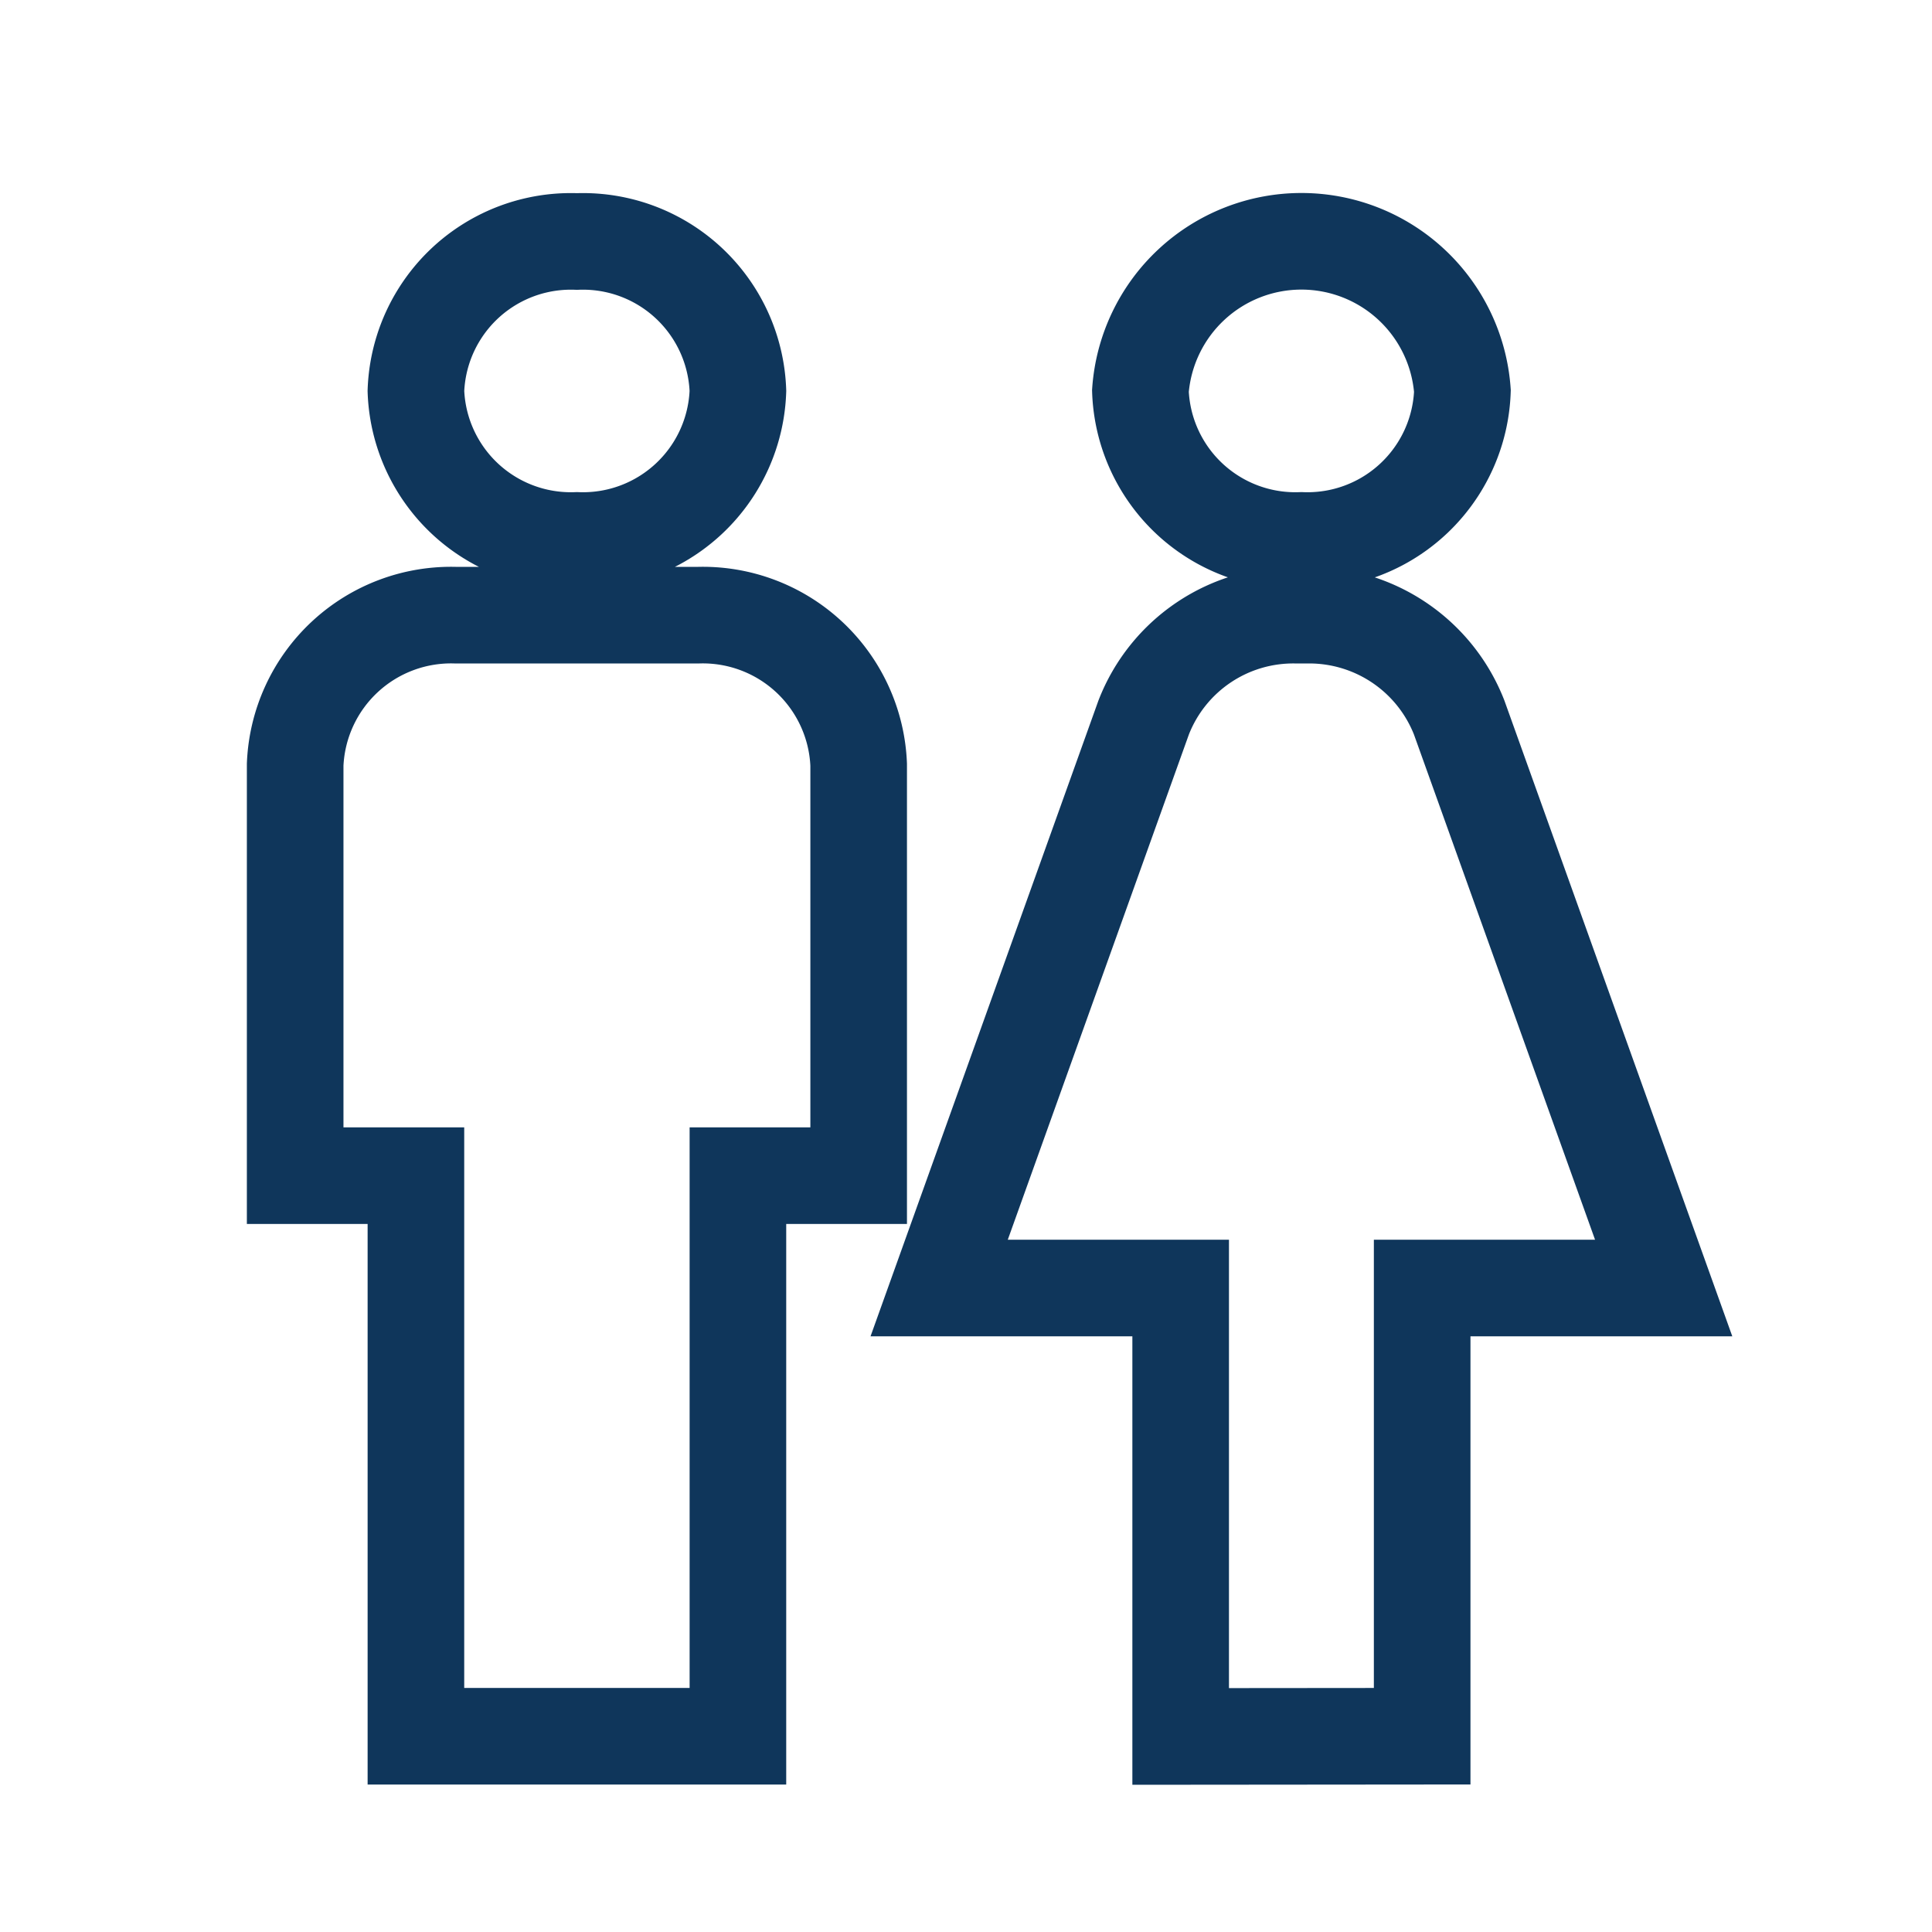 <svg xmlns="http://www.w3.org/2000/svg" width="36" height="36" viewBox="0 0 36 36">
  <g id="Grupo_3827" data-name="Grupo 3827" transform="translate(-2023 -2257)">
    <path id="Trazado_2599" data-name="Trazado 2599" d="M0,0H36V36H0Z" transform="translate(2023 2257)" fill="none"/>
    <path id="Icon_material-wc" data-name="Icon material-wc" d="M8.25,30.852V20.407H6V12.748A2.907,2.907,0,0,1,9,9.963h4.5a2.907,2.907,0,0,1,3,2.785v7.659H14.25V30.852Zm18.75,0V22.5h4.5L27.69,11.871a3,3,0,0,0-2.85-1.908h-.18a2.99,2.99,0,0,0-2.85,1.908L18,22.5h4.5v8.356ZM11.25,8.57a2.889,2.889,0,0,0,3-2.785A2.889,2.889,0,0,0,11.25,3a2.889,2.889,0,0,0-3,2.785A2.889,2.889,0,0,0,11.25,8.57Zm13.5,0a2.889,2.889,0,0,0,3-2.785,3.008,3.008,0,0,0-6,0A2.889,2.889,0,0,0,24.75,8.57Z" transform="translate(2022.5 2258.5)" fill="none" stroke="#0F365B" stroke-width="1.8"/>
  </g>
</svg>
